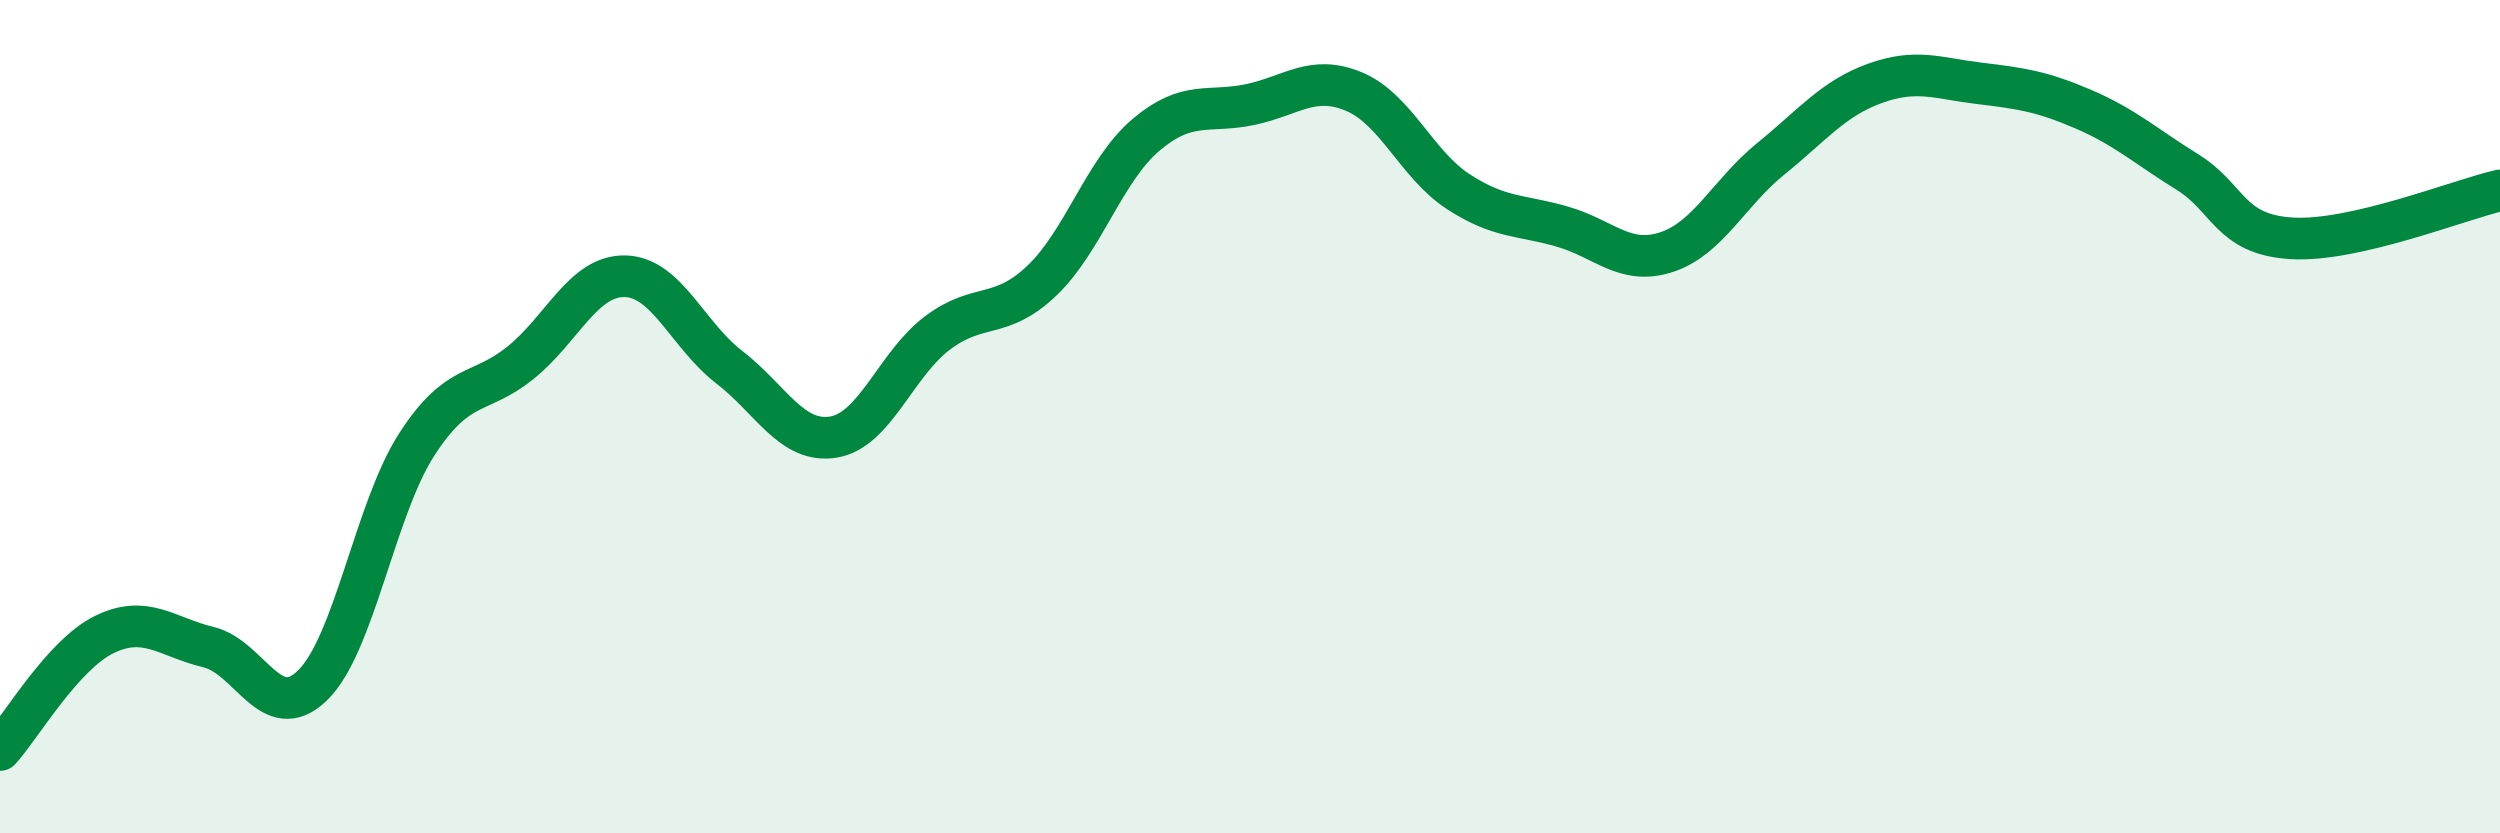 
    <svg width="60" height="20" viewBox="0 0 60 20" xmlns="http://www.w3.org/2000/svg">
      <path
        d="M 0,18 C 0.5,17.45 1.5,15.72 2.5,15.23 C 3.5,14.74 4,15.29 5,15.53 C 6,15.77 6.5,17.42 7.5,16.45 C 8.5,15.48 9,12.22 10,10.67 C 11,9.12 11.5,9.51 12.5,8.7 C 13.5,7.89 14,6.61 15,6.63 C 16,6.65 16.5,8.04 17.5,8.81 C 18.5,9.58 19,10.65 20,10.49 C 21,10.33 21.5,8.74 22.5,7.99 C 23.5,7.24 24,7.69 25,6.74 C 26,5.79 26.5,4.09 27.5,3.24 C 28.5,2.39 29,2.72 30,2.51 C 31,2.3 31.5,1.78 32.5,2.2 C 33.5,2.62 34,3.95 35,4.6 C 36,5.25 36.5,5.15 37.5,5.44 C 38.5,5.73 39,6.38 40,6.05 C 41,5.72 41.5,4.62 42.5,3.81 C 43.5,3 44,2.36 45,2 C 46,1.64 46.5,1.88 47.5,2 C 48.5,2.12 49,2.19 50,2.62 C 51,3.05 51.5,3.51 52.5,4.13 C 53.5,4.75 53.5,5.63 55,5.72 C 56.5,5.81 59,4.8 60,4.57L60 20L0 20Z"
        fill="#008740"
        opacity="0.1"
        stroke-linecap="round"
        stroke-linejoin="round"
      />
      <path
        d="M 0,18 C 0.5,17.45 1.5,15.72 2.5,15.23 C 3.5,14.74 4,15.29 5,15.53 C 6,15.77 6.5,17.42 7.5,16.45 C 8.5,15.48 9,12.22 10,10.67 C 11,9.12 11.5,9.51 12.5,8.7 C 13.5,7.89 14,6.61 15,6.63 C 16,6.65 16.5,8.04 17.5,8.81 C 18.5,9.58 19,10.65 20,10.49 C 21,10.33 21.5,8.74 22.5,7.99 C 23.5,7.24 24,7.69 25,6.74 C 26,5.79 26.5,4.09 27.5,3.24 C 28.5,2.39 29,2.72 30,2.51 C 31,2.3 31.5,1.78 32.5,2.2 C 33.5,2.62 34,3.95 35,4.6 C 36,5.25 36.5,5.15 37.5,5.44 C 38.5,5.73 39,6.38 40,6.05 C 41,5.72 41.5,4.62 42.5,3.81 C 43.5,3 44,2.36 45,2 C 46,1.64 46.5,1.88 47.5,2 C 48.5,2.12 49,2.19 50,2.62 C 51,3.05 51.5,3.51 52.5,4.13 C 53.5,4.75 53.5,5.63 55,5.72 C 56.5,5.81 59,4.8 60,4.57"
        stroke="#008740"
        stroke-width="1"
        fill="none"
        stroke-linecap="round"
        stroke-linejoin="round"
      />
    </svg>
  